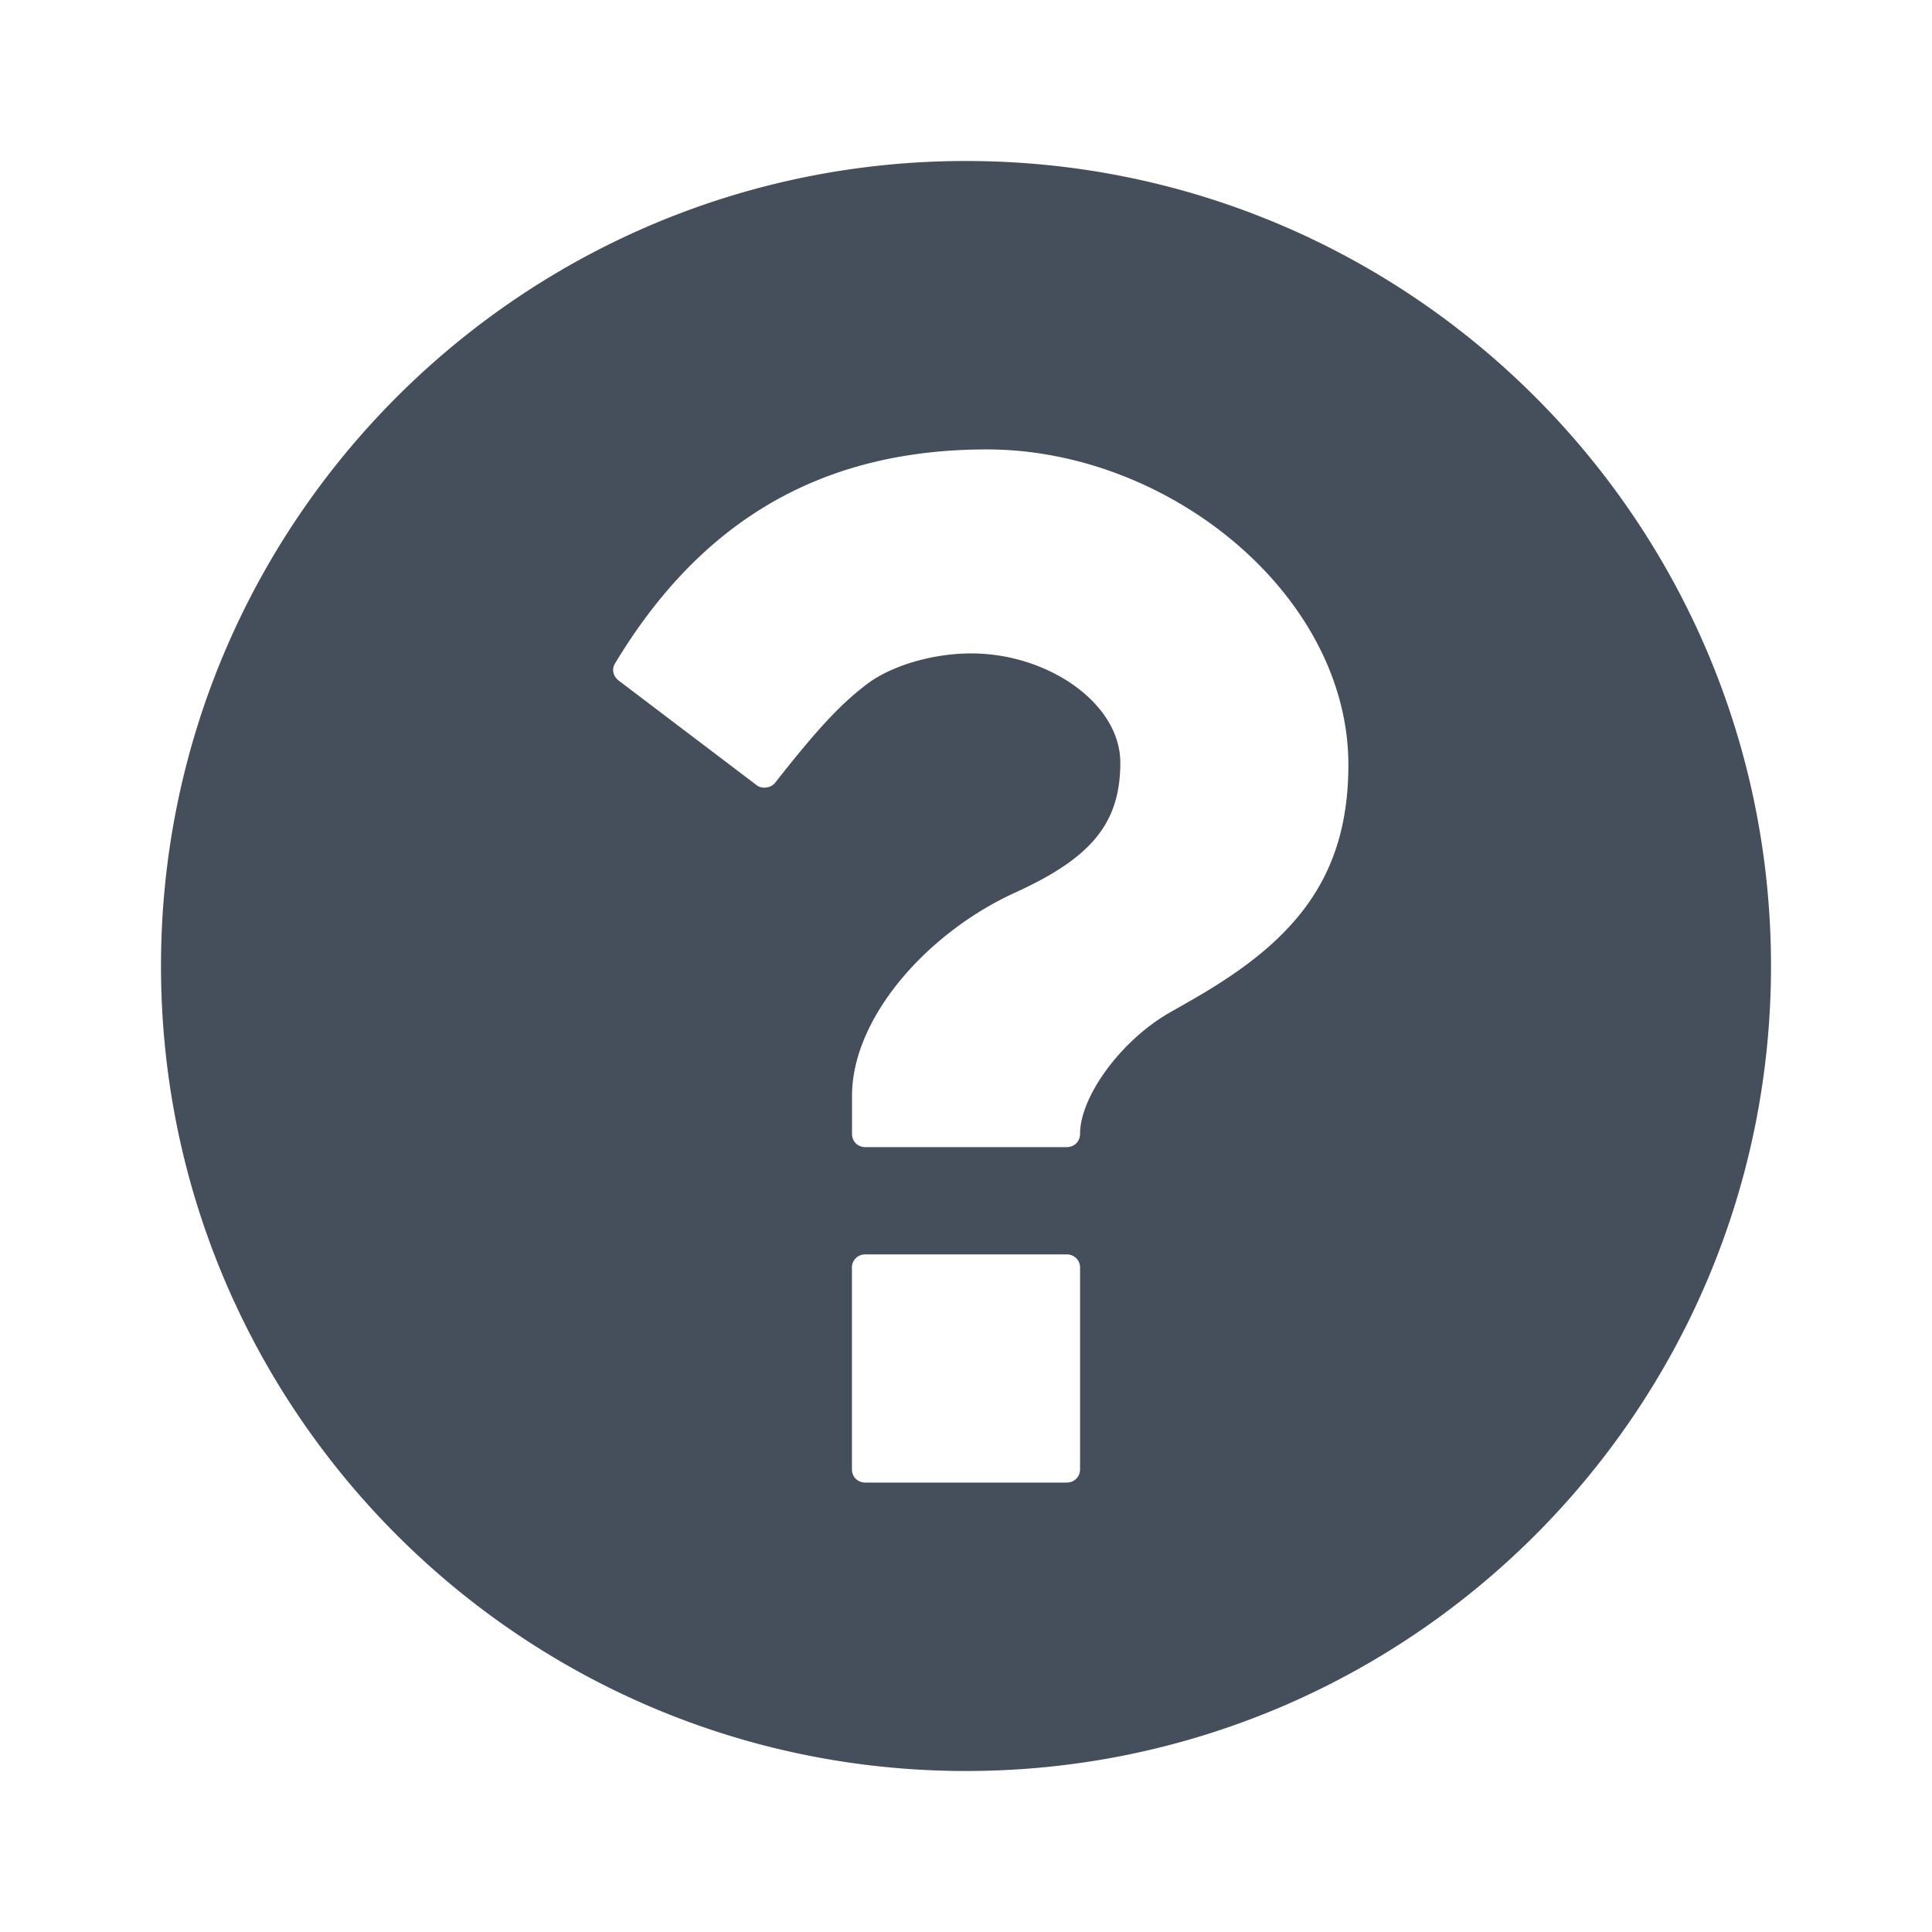 <svg xmlns="http://www.w3.org/2000/svg" width="24" height="24" viewBox="0 0 24 24">
    <g fill="none" fill-rule="evenodd">
        <path d="M0 0h24v24H0z"/>
        <path fill="#454F5B" fill-rule="nonzero" d="M12 2c5.52 0 10 4.48 10 10s-4.48 10-10 10S2 17.52 2 12 6.48 2 12 2zm1.25 13.583h-2.5a.162.162 0 0 0-.167.167v2.5c0 .096.07.167.167.167h2.5c.096 0 .167-.07.167-.167v-2.5a.162.162 0 0 0-.167-.167zm-.99-10c-2.034 0-3.541.866-4.62 2.659-.043.067-.025.158.045.212l1.724 1.307a.16.16 0 0 0 .091.023c.05 0 .1-.024.129-.06.55-.702.84-1.004 1.172-1.249.297-.21.788-.358 1.264-.358.955 0 1.852.621 1.852 1.357 0 .76-.37 1.185-1.293 1.608-1.09.491-2.04 1.55-2.04 2.533v.468c0 .097.07.167.166.167h2.5c.096 0 .167-.07.167-.167 0-.452.495-1.15 1.116-1.506.332-.188.47-.268.65-.385 1.04-.672 1.567-1.446 1.567-2.692 0-2.097-2.214-3.917-4.49-3.917z"/>
    </g>
</svg>
